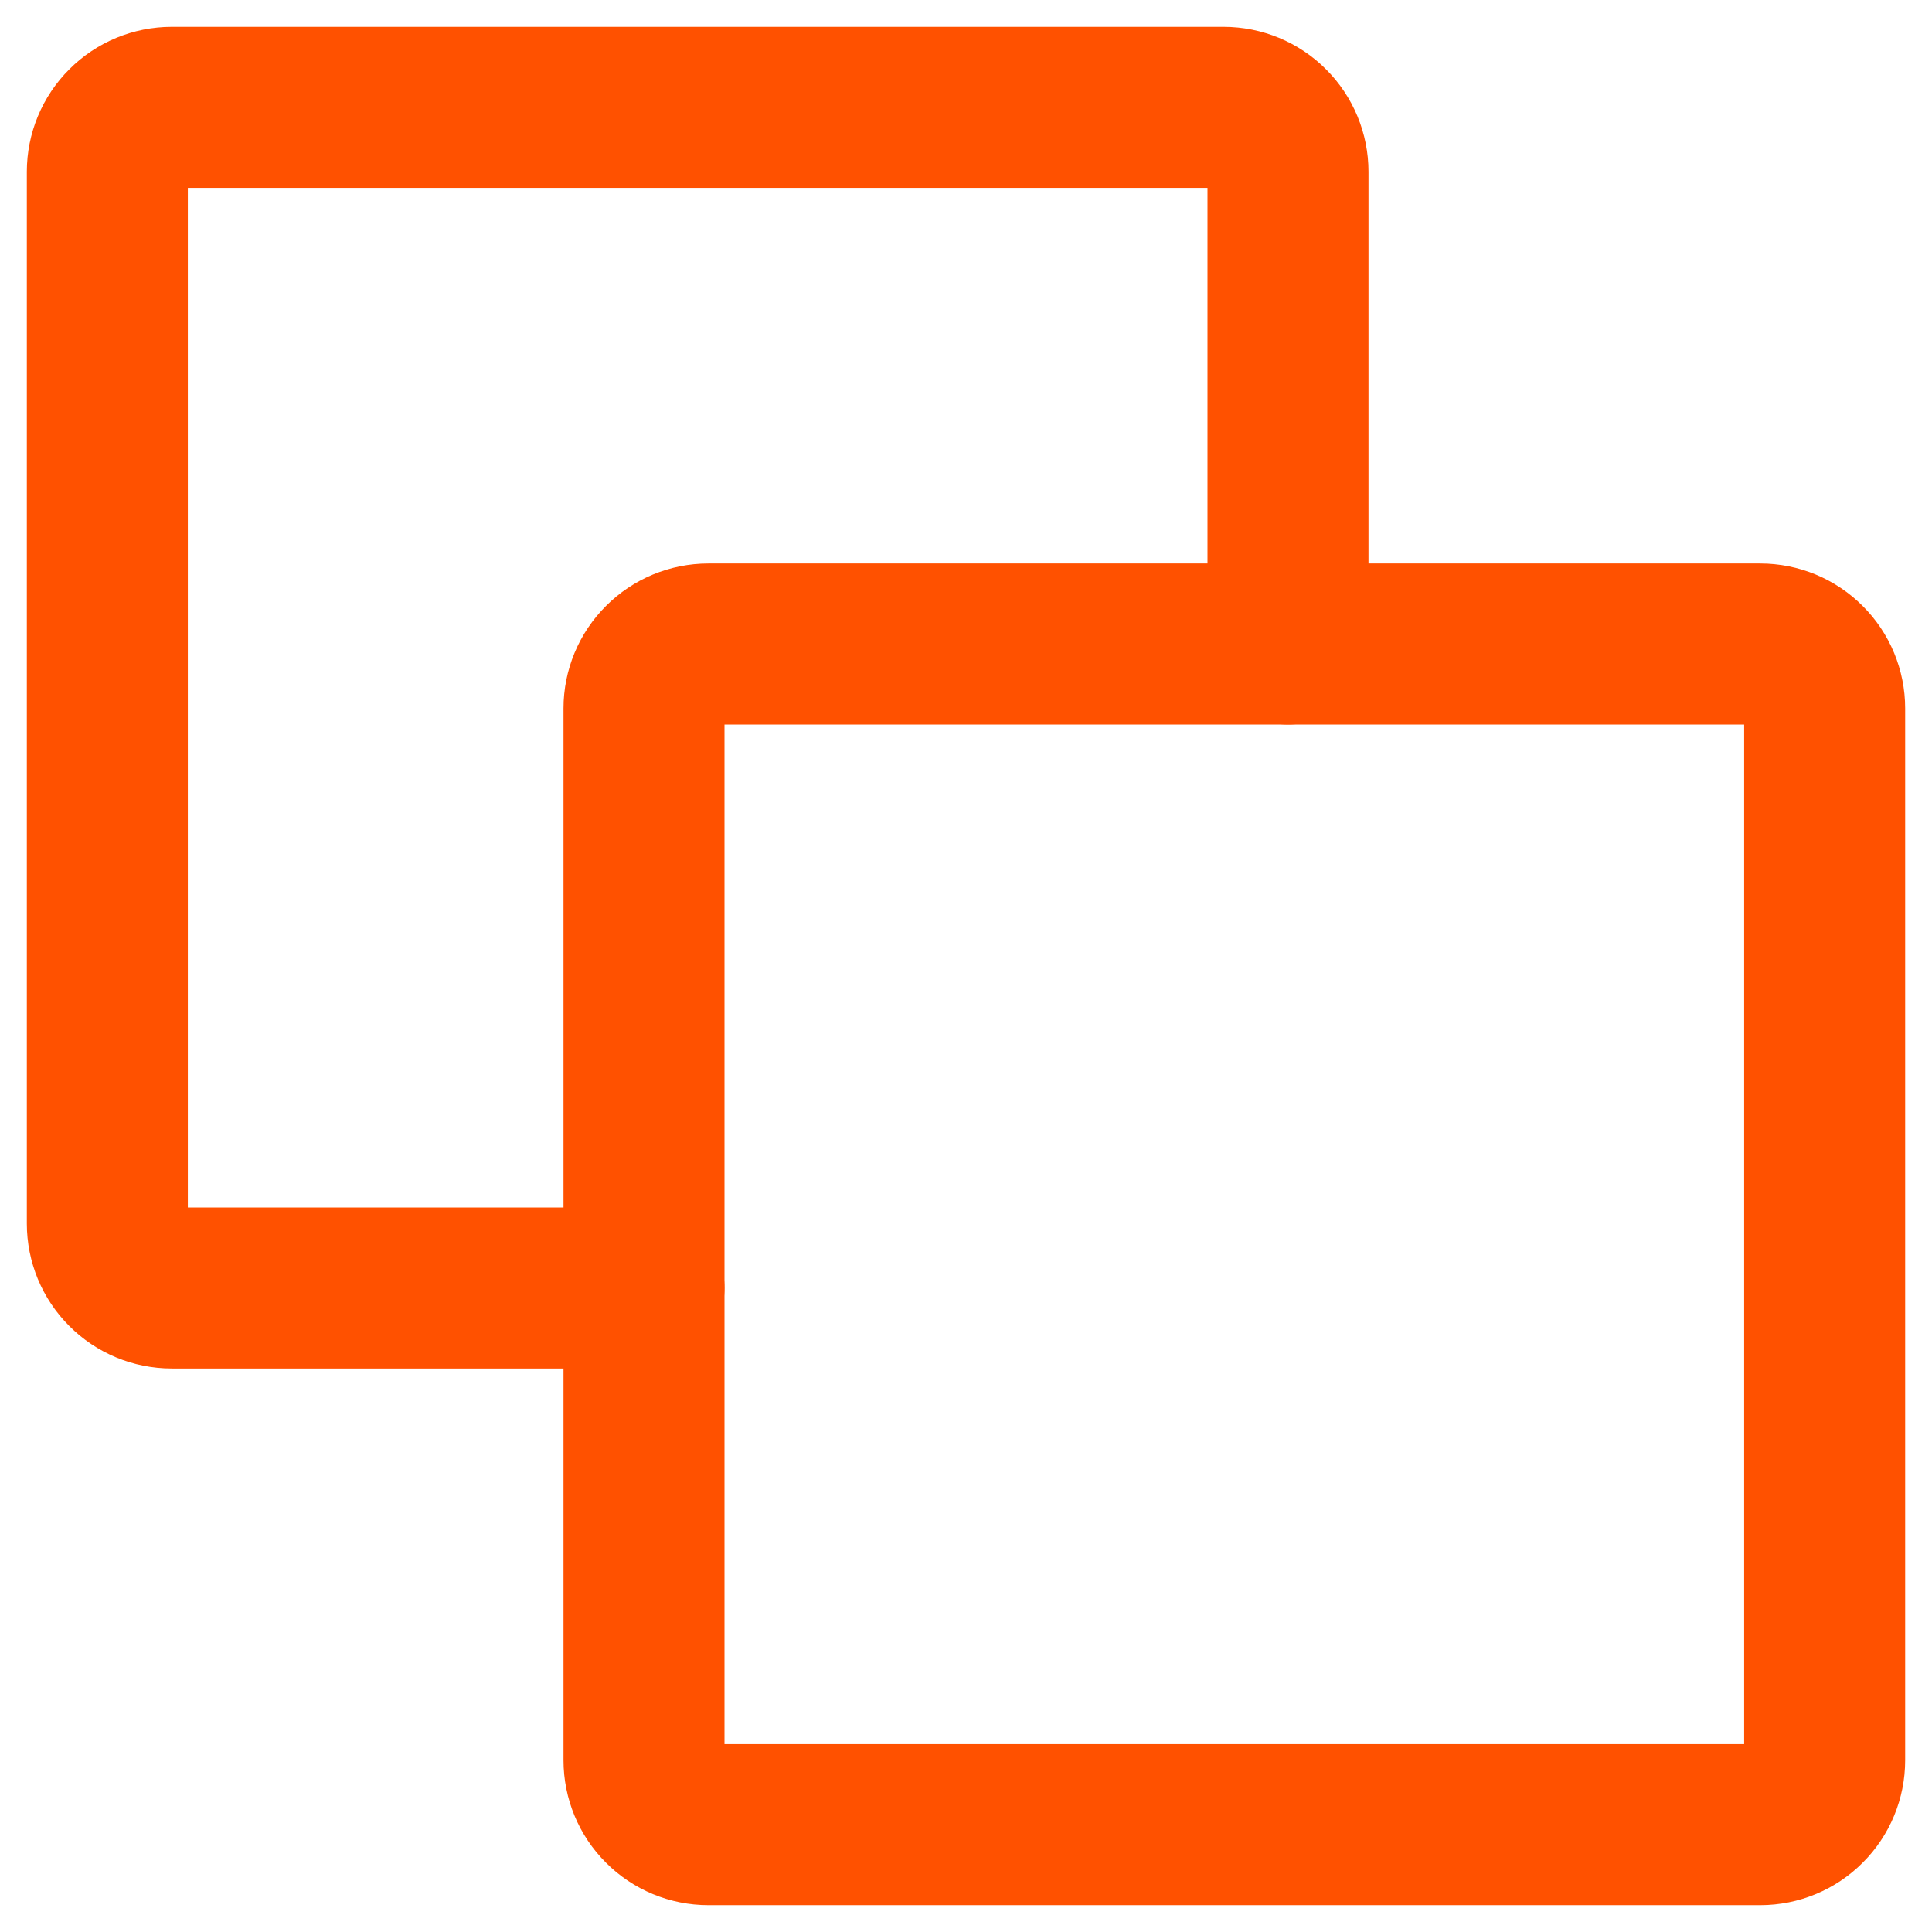 <svg width="18" height="18" viewBox="0 0 18 18" fill="none" xmlns="http://www.w3.org/2000/svg">
<path d="M16.4 17H6.6C6.441 17 6.288 16.937 6.176 16.824C6.063 16.712 6 16.559 6 16.4V6.6C6 6.441 6.063 6.288 6.176 6.176C6.288 6.063 6.441 6 6.6 6H16.4C16.559 6 16.712 6.063 16.824 6.176C16.937 6.288 17 6.441 17 6.6V16.4C17 16.559 16.937 16.712 16.824 16.824C16.712 16.937 16.559 17 16.4 17Z" stroke="#FF5100" stroke-width="1.5" stroke-linecap="round" stroke-linejoin="round"/>
<path d="M12 6V1.6C12 1.441 11.937 1.288 11.824 1.176C11.712 1.063 11.559 1 11.4 1H1.6C1.441 1 1.288 1.063 1.176 1.176C1.063 1.288 1 1.441 1 1.6V11.4C1 11.559 1.063 11.712 1.176 11.824C1.288 11.937 1.441 12 1.6 12H6" stroke="#FF5100" stroke-width="1.5" stroke-linecap="round" stroke-linejoin="round"/>
</svg>
